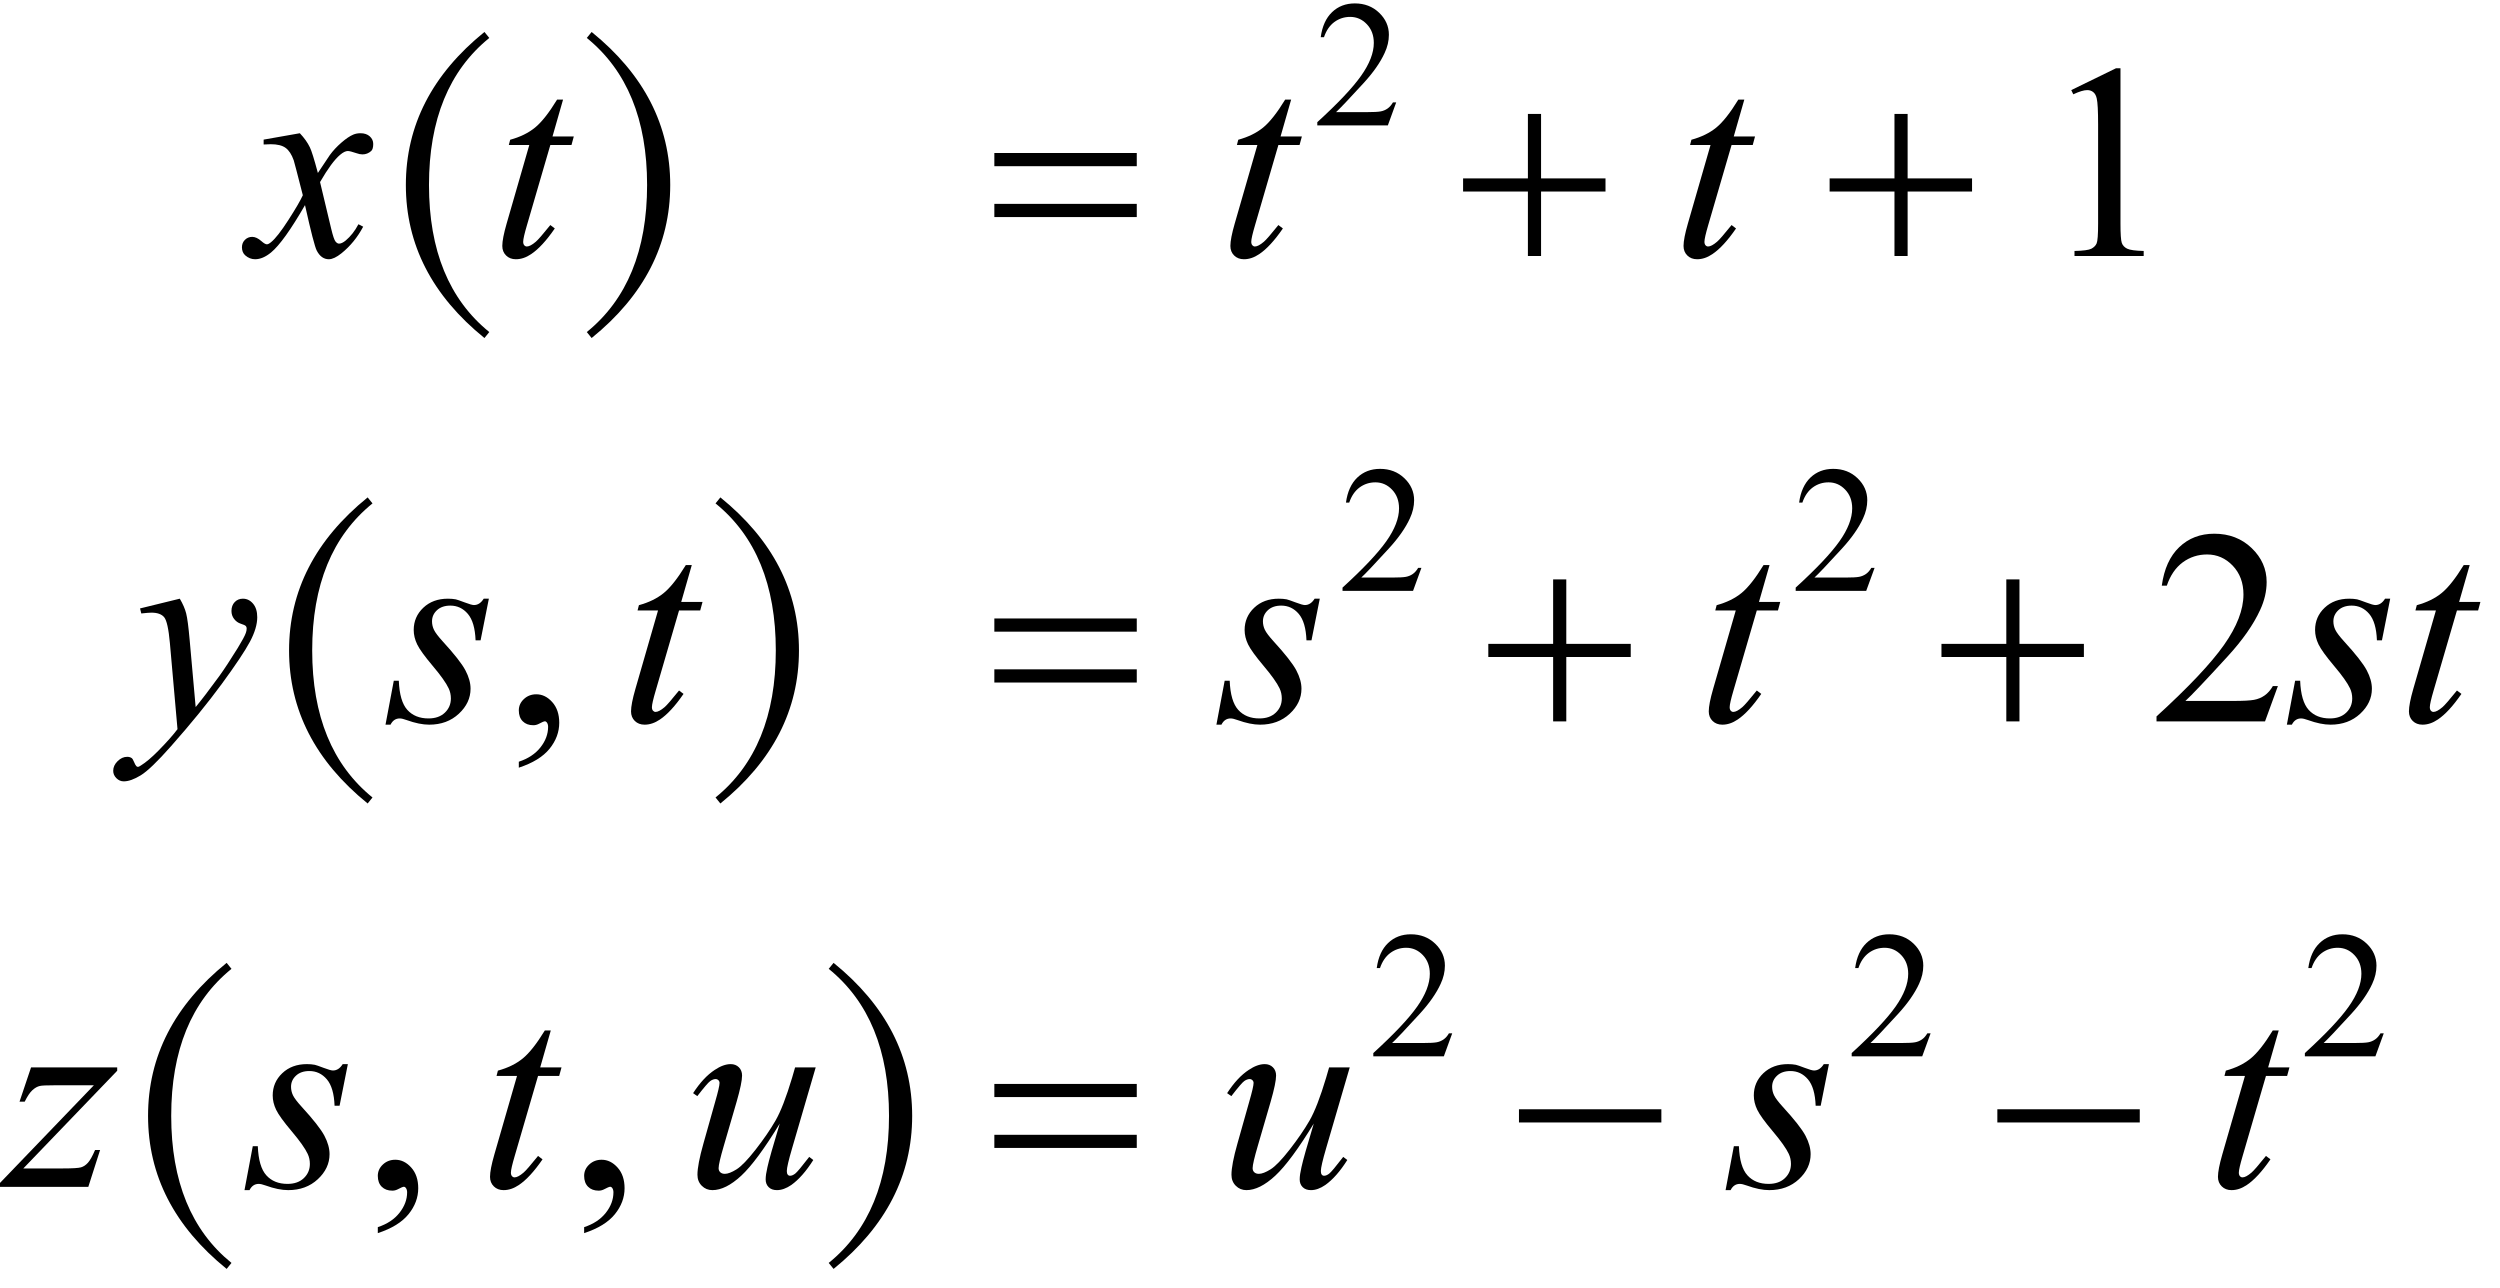 <svg width="99pt" height="51pt" viewBox="0 -47 99 51" version="1.1" xmlns="http://www.w3.org/2000/svg">
<desc>Radical Pie Equation</desc>
<!--
D
{
}
Gr
{
	Bg {}
	Sb {s{"x"}}
	Br
	{
		Gr (ba='mddl')
		{
			Bg {}
			Sb {s{"t"}}
		}
	}
	Al (al='cent') {}
	Sb (ro='rltn') {s{"="}}
	Sb {s{"t"}}
	Sc
	{
		Gr (t='sups')
		{
			Bg {}
			Sb (ro='nmbr') {s{"2"}}
		}
	}
	Sb (ro='oper') {s{"+"}}
	Sb {s{"t"}}
	Sb (ro='oper') {s{"+"}}
	Sb (ro='nmbr') {s{"1"}}
	Bg {}
	Sb {s{"y"}}
	Br
	{
		Gr (ba='mddl')
		{
			Bg {}
			Sb {s{"s"}}
			Sb (ro='pnct') {s{","}}
			Sb {s{"t"}}
		}
	}
	Al (al='cent') {}
	Sb (ro='rltn') {s{"="}}
	Sb {s{"s"}}
	Sc
	{
		Gr (t='sups')
		{
			Bg {}
			Sb (ro='nmbr') {s{"2"}}
		}
	}
	Sb (ro='oper') {s{"+"}}
	Sb {s{"t"}}
	Sc
	{
		Gr (t='sups')
		{
			Bg {}
			Sb (ro='nmbr') {s{"2"}}
		}
	}
	Sb (ro='oper') {s{"+"}}
	Sb (ro='nmbr') {s{"2"}}
	Sb {s{"st"}}
	Bg {}
	Sb {s{"z"}}
	Br
	{
		Gr (ba='mddl')
		{
			Bg {}
			Sb {s{"s"}}
			Sb (ro='pnct') {s{","}}
			Sb {s{"t"}}
			Sb (ro='pnct') {s{","}}
			Sb {s{"u"}}
		}
	}
	Al (al='cent') {}
	Sb (ro='rltn') {s{"="}}
	Sb {s{"u"}}
	Sc
	{
		Gr (t='sups')
		{
			Bg {}
			Sb (ro='nmbr') {s{"2"}}
		}
	}
	Sb (ro='oper') {s{"−"}}
	Sb {s{"s"}}
	Sc
	{
		Gr (t='sups')
		{
			Bg {}
			Sb (ro='nmbr') {s{"2"}}
		}
	}
	Sb (ro='oper') {s{"−"}}
	Sb {s{"t"}}
	Sc
	{
		Gr (t='sups')
		{
			Bg {}
			Sb (ro='nmbr') {s{"2"}}
		}
	}
}
-->
<path d="M11.874,-41.724 Q12.137,-41.445,12.271,-41.165 Q12.368,-40.972,12.588,-40.15 Q13.061,-40.859,13.061,-40.859 Q13.249,-41.117,13.518,-41.351 Q13.786,-41.584,13.99,-41.67 Q14.119,-41.724,14.275,-41.724 Q14.506,-41.724,14.643,-41.6 Q14.78,-41.477,14.78,-41.3 Q14.78,-41.095,14.699,-41.02 Q14.549,-40.886,14.355,-40.886 Q14.243,-40.886,14.114,-40.934 Q13.861,-41.02,13.775,-41.02 Q13.646,-41.02,13.469,-40.87 Q13.136,-40.591,12.674,-39.79 Q13.115,-37.943,13.115,-37.943 Q13.217,-37.518,13.287,-37.435 Q13.356,-37.352,13.426,-37.352 Q13.539,-37.352,13.689,-37.475 Q13.985,-37.722,14.194,-38.12 Q14.382,-38.023,14.382,-38.023 Q14.044,-37.389,13.523,-36.97 Q13.228,-36.734,13.023,-36.734 Q12.723,-36.734,12.545,-37.073 Q12.433,-37.282,12.078,-38.877 Q11.24,-37.422,10.735,-37.003 Q10.408,-36.734,10.102,-36.734 Q9.887,-36.734,9.709,-36.89 Q9.581,-37.008,9.581,-37.207 Q9.581,-37.384,9.699,-37.502 Q9.817,-37.62,9.989,-37.62 Q10.161,-37.62,10.354,-37.449 Q10.494,-37.325,10.569,-37.325 Q10.633,-37.325,10.735,-37.411 Q10.988,-37.615,11.423,-38.292 Q11.858,-38.969,11.992,-39.269 Q11.659,-40.574,11.632,-40.65 Q11.509,-40.999,11.31,-41.144 Q11.111,-41.289,10.725,-41.289 Q10.601,-41.289,10.44,-41.278 Q10.44,-41.471,10.44,-41.471 Q11.874,-41.724,11.874,-41.724 Z"/>
<path d="M16.988,-39.674 Q16.988,-43.562,19.376,-45.497 Q19.184,-45.734,19.184,-45.734 Q16.072,-43.213,16.072,-39.674 Q16.072,-36.135,19.184,-33.614 Q19.376,-33.851,19.376,-33.851 Q16.988,-35.786,16.988,-39.674 Z"/>
<path d="M25.625,-39.674 Q25.625,-43.562,23.237,-45.497 Q23.429,-45.734,23.429,-45.734 Q26.541,-43.213,26.541,-39.674 Q26.541,-36.135,23.429,-33.614 Q23.237,-33.851,23.237,-33.851 Q25.625,-35.786,25.625,-39.674 Z"/>
<path d="M22.297,-43.056 Q21.879,-41.595,21.879,-41.595 Q22.722,-41.595,22.722,-41.595 Q22.631,-41.257,22.631,-41.257 Q21.793,-41.257,21.793,-41.257 Q20.869,-38.088,20.869,-38.088 Q20.718,-37.577,20.718,-37.427 Q20.718,-37.336,20.761,-37.287 Q20.804,-37.239,20.863,-37.239 Q20.998,-37.239,21.218,-37.427 Q21.347,-37.534,21.793,-38.088 Q21.97,-37.953,21.97,-37.953 Q21.476,-37.234,21.035,-36.938 Q20.735,-36.734,20.428,-36.734 Q20.192,-36.734,20.042,-36.882 Q19.891,-37.03,19.891,-37.261 Q19.891,-37.551,20.063,-38.147 Q20.96,-41.257,20.96,-41.257 Q20.149,-41.257,20.149,-41.257 Q20.203,-41.466,20.203,-41.466 Q20.794,-41.627,21.186,-41.947 Q21.578,-42.266,22.061,-43.056 Q22.297,-43.056,22.297,-43.056 Z"/>
<path d="M39.376,-40.94 Q45.016,-40.94,45.016,-40.94 Q45.016,-40.419,45.016,-40.419 Q39.376,-40.419,39.376,-40.419 Q39.376,-40.94,39.376,-40.94 Z M39.376,-38.926 Q45.016,-38.926,45.016,-38.926 Q45.016,-38.405,45.016,-38.405 Q39.376,-38.405,39.376,-38.405 Q39.376,-38.926,39.376,-38.926 Z"/>
<path d="M51.129,-43.056 Q50.71,-41.595,50.71,-41.595 Q51.554,-41.595,51.554,-41.595 Q51.462,-41.257,51.462,-41.257 Q50.624,-41.257,50.624,-41.257 Q49.701,-38.088,49.701,-38.088 Q49.55,-37.577,49.55,-37.427 Q49.55,-37.336,49.593,-37.287 Q49.636,-37.239,49.695,-37.239 Q49.83,-37.239,50.05,-37.427 Q50.179,-37.534,50.624,-38.088 Q50.802,-37.953,50.802,-37.953 Q50.308,-37.234,49.867,-36.938 Q49.566,-36.734,49.26,-36.734 Q49.024,-36.734,48.873,-36.882 Q48.723,-37.03,48.723,-37.261 Q48.723,-37.551,48.895,-38.147 Q49.792,-41.257,49.792,-41.257 Q48.981,-41.257,48.981,-41.257 Q49.035,-41.466,49.035,-41.466 Q49.625,-41.627,50.018,-41.947 Q50.41,-42.266,50.893,-43.056 Q51.129,-43.056,51.129,-43.056 Z"/>
<path d="M55.289,-42.944 Q54.958,-42.033,54.958,-42.033 Q52.165,-42.033,52.165,-42.033 Q52.165,-42.162,52.165,-42.162 Q53.397,-43.286,53.9,-43.999 Q54.403,-44.711,54.403,-45.301 Q54.403,-45.751,54.127,-46.041 Q53.851,-46.331,53.467,-46.331 Q53.118,-46.331,52.84,-46.128 Q52.563,-45.922,52.43,-45.528 Q52.301,-45.528,52.301,-45.528 Q52.388,-46.174,52.75,-46.519 Q53.111,-46.865,53.652,-46.865 Q54.228,-46.865,54.614,-46.495 Q55,-46.125,55,-45.622 Q55,-45.262,54.832,-44.903 Q54.574,-44.337,53.994,-43.705 Q53.125,-42.756,52.908,-42.56 Q54.144,-42.56,54.144,-42.56 Q54.521,-42.56,54.673,-42.588 Q54.825,-42.616,54.947,-42.702 Q55.069,-42.787,55.16,-42.944 Q55.289,-42.944,55.289,-42.944 Z"/>
<path d="M60.505,-42.487 Q61.026,-42.487,61.026,-42.487 Q61.026,-39.935,61.026,-39.935 Q63.578,-39.935,63.578,-39.935 Q63.578,-39.414,63.578,-39.414 Q61.026,-39.414,61.026,-39.414 Q61.026,-36.863,61.026,-36.863 Q60.505,-36.863,60.505,-36.863 Q60.505,-39.414,60.505,-39.414 Q57.938,-39.414,57.938,-39.414 Q57.938,-39.935,57.938,-39.935 Q60.505,-39.935,60.505,-39.935 Q60.505,-42.487,60.505,-42.487 Z"/>
<path d="M69.075,-43.056 Q68.656,-41.595,68.656,-41.595 Q69.499,-41.595,69.499,-41.595 Q69.408,-41.257,69.408,-41.257 Q68.57,-41.257,68.57,-41.257 Q67.646,-38.088,67.646,-38.088 Q67.496,-37.577,67.496,-37.427 Q67.496,-37.336,67.539,-37.287 Q67.582,-37.239,67.641,-37.239 Q67.775,-37.239,67.995,-37.427 Q68.124,-37.534,68.57,-38.088 Q68.747,-37.953,68.747,-37.953 Q68.253,-37.234,67.812,-36.938 Q67.512,-36.734,67.206,-36.734 Q66.969,-36.734,66.819,-36.882 Q66.668,-37.03,66.668,-37.261 Q66.668,-37.551,66.84,-38.147 Q67.737,-41.257,67.737,-41.257 Q66.926,-41.257,66.926,-41.257 Q66.98,-41.466,66.98,-41.466 Q67.571,-41.627,67.963,-41.947 Q68.355,-42.266,68.838,-43.056 Q69.075,-43.056,69.075,-43.056 Z"/>
<path d="M75.021,-42.487 Q75.542,-42.487,75.542,-42.487 Q75.542,-39.935,75.542,-39.935 Q78.093,-39.935,78.093,-39.935 Q78.093,-39.414,78.093,-39.414 Q75.542,-39.414,75.542,-39.414 Q75.542,-36.863,75.542,-36.863 Q75.021,-36.863,75.021,-36.863 Q75.021,-39.414,75.021,-39.414 Q72.453,-39.414,72.453,-39.414 Q72.453,-39.935,72.453,-39.935 Q75.021,-39.935,75.021,-39.935 Q75.021,-42.487,75.021,-42.487 Z"/>
<path d="M82.022,-43.432 Q83.794,-44.297,83.794,-44.297 Q83.971,-44.297,83.971,-44.297 Q83.971,-38.147,83.971,-38.147 Q83.971,-37.534,84.022,-37.384 Q84.073,-37.234,84.234,-37.153 Q84.396,-37.073,84.89,-37.062 Q84.89,-36.863,84.89,-36.863 Q82.15,-36.863,82.15,-36.863 Q82.15,-37.062,82.15,-37.062 Q82.666,-37.073,82.816,-37.15 Q82.967,-37.228,83.026,-37.36 Q83.085,-37.491,83.085,-38.147 Q83.085,-42.078,83.085,-42.078 Q83.085,-42.873,83.031,-43.099 Q82.994,-43.271,82.894,-43.351 Q82.795,-43.432,82.655,-43.432 Q82.457,-43.432,82.102,-43.265 Q82.022,-43.432,82.022,-43.432 Z"/>
<path d="M7.12,-23.292 Q7.303,-22.981,7.372,-22.71 Q7.442,-22.438,7.512,-21.643 Q7.748,-19.001,7.748,-19.001 Q8.071,-19.388,8.683,-20.225 Q8.978,-20.634,9.413,-21.337 Q9.677,-21.767,9.736,-21.939 Q9.768,-22.025,9.768,-22.116 Q9.768,-22.175,9.73,-22.213 Q9.693,-22.25,9.534,-22.301 Q9.376,-22.352,9.271,-22.489 Q9.166,-22.626,9.166,-22.804 Q9.166,-23.024,9.295,-23.158 Q9.424,-23.292,9.618,-23.292 Q9.854,-23.292,10.02,-23.096 Q10.187,-22.9,10.187,-22.557 Q10.187,-22.132,9.897,-21.587 Q9.607,-21.042,8.78,-19.914 Q7.953,-18.786,6.776,-17.454 Q5.965,-16.536,5.573,-16.297 Q5.181,-16.058,4.902,-16.058 Q4.735,-16.058,4.609,-16.184 Q4.483,-16.31,4.483,-16.476 Q4.483,-16.686,4.657,-16.858 Q4.832,-17.03,5.036,-17.03 Q5.143,-17.03,5.213,-16.981 Q5.256,-16.954,5.307,-16.828 Q5.358,-16.702,5.401,-16.659 Q5.428,-16.632,5.466,-16.632 Q5.498,-16.632,5.578,-16.686 Q5.874,-16.869,6.266,-17.266 Q6.782,-17.792,7.029,-18.125 Q6.728,-21.531,6.728,-21.531 Q6.653,-22.374,6.502,-22.557 Q6.352,-22.739,5.997,-22.739 Q5.885,-22.739,5.595,-22.707 Q5.546,-22.906,5.546,-22.906 Q7.12,-23.292,7.12,-23.292 Z"/>
<path d="M12.363,-21.243 Q12.363,-25.131,14.751,-27.065 Q14.559,-27.303,14.559,-27.303 Q11.447,-24.781,11.447,-21.243 Q11.447,-17.704,14.559,-15.182 Q14.751,-15.42,14.751,-15.42 Q12.363,-17.354,12.363,-21.243 Z"/>
<path d="M30.722,-21.243 Q30.722,-25.131,28.335,-27.065 Q28.527,-27.303,28.527,-27.303 Q31.639,-24.781,31.639,-21.243 Q31.639,-17.704,28.527,-15.182 Q28.335,-15.42,28.335,-15.42 Q30.722,-17.354,30.722,-21.243 Z"/>
<path d="M19.359,-23.292 Q19.031,-21.643,19.031,-21.643 Q18.833,-21.643,18.833,-21.643 Q18.806,-22.363,18.526,-22.691 Q18.247,-23.018,17.834,-23.018 Q17.501,-23.018,17.304,-22.836 Q17.108,-22.653,17.108,-22.395 Q17.108,-22.218,17.186,-22.057 Q17.264,-21.896,17.527,-21.606 Q18.226,-20.843,18.43,-20.456 Q18.634,-20.07,18.634,-19.726 Q18.634,-19.167,18.169,-18.735 Q17.705,-18.303,16.996,-18.303 Q16.609,-18.303,16.104,-18.485 Q15.927,-18.55,15.83,-18.55 Q15.588,-18.55,15.465,-18.303 Q15.266,-18.303,15.266,-18.303 Q15.594,-20.043,15.594,-20.043 Q15.793,-20.043,15.793,-20.043 Q15.825,-19.226,16.131,-18.888 Q16.437,-18.55,16.969,-18.55 Q17.377,-18.55,17.616,-18.778 Q17.855,-19.006,17.855,-19.339 Q17.855,-19.554,17.769,-19.737 Q17.619,-20.059,17.138,-20.628 Q16.657,-21.198,16.52,-21.482 Q16.383,-21.767,16.383,-22.052 Q16.383,-22.573,16.762,-22.933 Q17.141,-23.292,17.737,-23.292 Q17.909,-23.292,18.048,-23.266 Q18.124,-23.249,18.4,-23.145 Q18.677,-23.04,18.768,-23.04 Q18.999,-23.04,19.155,-23.292 Q19.359,-23.292,19.359,-23.292 Z"/>
<path d="M20.545,-16.6 Q20.545,-16.836,20.545,-16.836 Q21.099,-17.019,21.402,-17.403 Q21.705,-17.787,21.705,-18.217 Q21.705,-18.319,21.657,-18.389 Q21.62,-18.437,21.582,-18.437 Q21.523,-18.437,21.324,-18.329 Q21.227,-18.281,21.12,-18.281 Q20.857,-18.281,20.701,-18.437 Q20.545,-18.593,20.545,-18.867 Q20.545,-19.13,20.747,-19.318 Q20.948,-19.506,21.238,-19.506 Q21.593,-19.506,21.869,-19.197 Q22.146,-18.888,22.146,-18.378 Q22.146,-17.825,21.762,-17.349 Q21.378,-16.874,20.545,-16.6 Z"/>
<path d="M27.395,-24.624 Q26.976,-23.163,26.976,-23.163 Q27.82,-23.163,27.82,-23.163 Q27.728,-22.825,27.728,-22.825 Q26.89,-22.825,26.89,-22.825 Q25.967,-19.656,25.967,-19.656 Q25.816,-19.146,25.816,-18.995 Q25.816,-18.904,25.859,-18.856 Q25.902,-18.808,25.961,-18.808 Q26.095,-18.808,26.316,-18.995 Q26.445,-19.103,26.89,-19.656 Q27.068,-19.522,27.068,-19.522 Q26.573,-18.802,26.133,-18.507 Q25.832,-18.303,25.526,-18.303 Q25.29,-18.303,25.139,-18.45 Q24.989,-18.598,24.989,-18.829 Q24.989,-19.119,25.161,-19.715 Q26.058,-22.825,26.058,-22.825 Q25.247,-22.825,25.247,-22.825 Q25.301,-23.035,25.301,-23.035 Q25.891,-23.196,26.283,-23.515 Q26.676,-23.835,27.159,-24.624 Q27.395,-24.624,27.395,-24.624 Z"/>
<path d="M39.376,-22.508 Q45.016,-22.508,45.016,-22.508 Q45.016,-21.987,45.016,-21.987 Q39.376,-21.987,39.376,-21.987 Q39.376,-22.508,39.376,-22.508 Z M39.376,-20.494 Q45.016,-20.494,45.016,-20.494 Q45.016,-19.973,45.016,-19.973 Q39.376,-19.973,39.376,-19.973 Q39.376,-20.494,39.376,-20.494 Z"/>
<path d="M52.263,-23.292 Q51.935,-21.643,51.935,-21.643 Q51.736,-21.643,51.736,-21.643 Q51.709,-22.363,51.43,-22.691 Q51.151,-23.018,50.737,-23.018 Q50.404,-23.018,50.208,-22.836 Q50.012,-22.653,50.012,-22.395 Q50.012,-22.218,50.09,-22.057 Q50.168,-21.896,50.431,-21.606 Q51.129,-20.843,51.333,-20.456 Q51.538,-20.07,51.538,-19.726 Q51.538,-19.167,51.073,-18.735 Q50.608,-18.303,49.899,-18.303 Q49.513,-18.303,49.008,-18.485 Q48.831,-18.55,48.734,-18.55 Q48.492,-18.55,48.369,-18.303 Q48.17,-18.303,48.17,-18.303 Q48.497,-20.043,48.497,-20.043 Q48.696,-20.043,48.696,-20.043 Q48.728,-19.226,49.035,-18.888 Q49.341,-18.55,49.872,-18.55 Q50.281,-18.55,50.52,-18.778 Q50.759,-19.006,50.759,-19.339 Q50.759,-19.554,50.673,-19.737 Q50.522,-20.059,50.042,-20.628 Q49.561,-21.198,49.424,-21.482 Q49.287,-21.767,49.287,-22.052 Q49.287,-22.573,49.666,-22.933 Q50.044,-23.292,50.641,-23.292 Q50.812,-23.292,50.952,-23.266 Q51.027,-23.249,51.304,-23.145 Q51.581,-23.04,51.672,-23.04 Q51.903,-23.04,52.059,-23.292 Q52.263,-23.292,52.263,-23.292 Z"/>
<path d="M56.288,-24.513 Q55.957,-23.602,55.957,-23.602 Q53.164,-23.602,53.164,-23.602 Q53.164,-23.731,53.164,-23.731 Q54.396,-24.855,54.899,-25.567 Q55.402,-26.279,55.402,-26.869 Q55.402,-27.32,55.126,-27.609 Q54.85,-27.899,54.466,-27.899 Q54.117,-27.899,53.839,-27.697 Q53.562,-27.491,53.429,-27.096 Q53.3,-27.096,53.3,-27.096 Q53.387,-27.742,53.749,-28.088 Q54.11,-28.433,54.651,-28.433 Q55.227,-28.433,55.613,-28.063 Q55.999,-27.693,55.999,-27.19 Q55.999,-26.831,55.831,-26.471 Q55.573,-25.906,54.993,-25.274 Q54.124,-24.324,53.907,-24.129 Q55.143,-24.129,55.143,-24.129 Q55.52,-24.129,55.672,-24.157 Q55.824,-24.185,55.946,-24.27 Q56.068,-24.356,56.159,-24.513 Q56.288,-24.513,56.288,-24.513 Z"/>
<path d="M61.504,-24.055 Q62.025,-24.055,62.025,-24.055 Q62.025,-21.504,62.025,-21.504 Q64.577,-21.504,64.577,-21.504 Q64.577,-20.983,64.577,-20.983 Q62.025,-20.983,62.025,-20.983 Q62.025,-18.432,62.025,-18.432 Q61.504,-18.432,61.504,-18.432 Q61.504,-20.983,61.504,-20.983 Q58.937,-20.983,58.937,-20.983 Q58.937,-21.504,58.937,-21.504 Q61.504,-21.504,61.504,-21.504 Q61.504,-24.055,61.504,-24.055 Z"/>
<path d="M70.074,-24.624 Q69.655,-23.163,69.655,-23.163 Q70.498,-23.163,70.498,-23.163 Q70.407,-22.825,70.407,-22.825 Q69.569,-22.825,69.569,-22.825 Q68.645,-19.656,68.645,-19.656 Q68.495,-19.146,68.495,-18.995 Q68.495,-18.904,68.538,-18.856 Q68.581,-18.808,68.64,-18.808 Q68.774,-18.808,68.994,-18.995 Q69.123,-19.103,69.569,-19.656 Q69.746,-19.522,69.746,-19.522 Q69.252,-18.802,68.812,-18.507 Q68.511,-18.303,68.205,-18.303 Q67.968,-18.303,67.818,-18.45 Q67.667,-18.598,67.667,-18.829 Q67.667,-19.119,67.839,-19.715 Q68.736,-22.825,68.736,-22.825 Q67.925,-22.825,67.925,-22.825 Q67.979,-23.035,67.979,-23.035 Q68.57,-23.196,68.962,-23.515 Q69.354,-23.835,69.837,-24.624 Q70.074,-24.624,70.074,-24.624 Z"/>
<path d="M74.234,-24.513 Q73.902,-23.602,73.902,-23.602 Q71.109,-23.602,71.109,-23.602 Q71.109,-23.731,71.109,-23.731 Q72.342,-24.855,72.844,-25.567 Q73.347,-26.279,73.347,-26.869 Q73.347,-27.32,73.071,-27.609 Q72.795,-27.899,72.411,-27.899 Q72.062,-27.899,71.785,-27.697 Q71.507,-27.491,71.374,-27.096 Q71.245,-27.096,71.245,-27.096 Q71.333,-27.742,71.694,-28.088 Q72.055,-28.433,72.596,-28.433 Q73.172,-28.433,73.558,-28.063 Q73.944,-27.693,73.944,-27.19 Q73.944,-26.831,73.776,-26.471 Q73.518,-25.906,72.939,-25.274 Q72.069,-24.324,71.853,-24.129 Q73.089,-24.129,73.089,-24.129 Q73.466,-24.129,73.618,-24.157 Q73.769,-24.185,73.892,-24.27 Q74.014,-24.356,74.105,-24.513 Q74.234,-24.513,74.234,-24.513 Z"/>
<path d="M79.45,-24.055 Q79.971,-24.055,79.971,-24.055 Q79.971,-21.504,79.971,-21.504 Q82.522,-21.504,82.522,-21.504 Q82.522,-20.983,82.522,-20.983 Q79.971,-20.983,79.971,-20.983 Q79.971,-18.432,79.971,-18.432 Q79.45,-18.432,79.45,-18.432 Q79.45,-20.983,79.45,-20.983 Q76.882,-20.983,76.882,-20.983 Q76.882,-21.504,76.882,-21.504 Q79.45,-21.504,79.45,-21.504 Q79.45,-24.055,79.45,-24.055 Z"/>
<path d="M90.205,-19.833 Q89.695,-18.432,89.695,-18.432 Q85.398,-18.432,85.398,-18.432 Q85.398,-18.63,85.398,-18.63 Q87.294,-20.36,88.067,-21.455 Q88.841,-22.551,88.841,-23.459 Q88.841,-24.152,88.417,-24.598 Q87.992,-25.043,87.401,-25.043 Q86.864,-25.043,86.437,-24.732 Q86.01,-24.415,85.806,-23.808 Q85.607,-23.808,85.607,-23.808 Q85.742,-24.802,86.298,-25.333 Q86.854,-25.865,87.686,-25.865 Q88.572,-25.865,89.166,-25.296 Q89.759,-24.726,89.759,-23.953 Q89.759,-23.4,89.502,-22.847 Q89.104,-21.976,88.212,-21.004 Q86.875,-19.543,86.542,-19.243 Q88.443,-19.243,88.443,-19.243 Q89.023,-19.243,89.257,-19.286 Q89.491,-19.328,89.679,-19.46 Q89.867,-19.592,90.006,-19.833 Q90.205,-19.833,90.205,-19.833 Z"/>
<path d="M94.652,-23.292 Q94.325,-21.643,94.325,-21.643 Q94.126,-21.643,94.126,-21.643 Q94.099,-22.363,93.82,-22.691 Q93.541,-23.018,93.127,-23.018 Q92.794,-23.018,92.598,-22.836 Q92.402,-22.653,92.402,-22.395 Q92.402,-22.218,92.48,-22.057 Q92.558,-21.896,92.821,-21.606 Q93.519,-20.843,93.723,-20.456 Q93.927,-20.07,93.927,-19.726 Q93.927,-19.167,93.463,-18.735 Q92.998,-18.303,92.289,-18.303 Q91.902,-18.303,91.398,-18.485 Q91.22,-18.55,91.124,-18.55 Q90.882,-18.55,90.758,-18.303 Q90.56,-18.303,90.56,-18.303 Q90.887,-20.043,90.887,-20.043 Q91.086,-20.043,91.086,-20.043 Q91.118,-19.226,91.424,-18.888 Q91.731,-18.55,92.262,-18.55 Q92.67,-18.55,92.909,-18.778 Q93.148,-19.006,93.148,-19.339 Q93.148,-19.554,93.063,-19.737 Q92.912,-20.059,92.431,-20.628 Q91.951,-21.198,91.814,-21.482 Q91.677,-21.767,91.677,-22.052 Q91.677,-22.573,92.055,-22.933 Q92.434,-23.292,93.03,-23.292 Q93.202,-23.292,93.342,-23.266 Q93.417,-23.249,93.694,-23.145 Q93.97,-23.04,94.062,-23.04 Q94.293,-23.04,94.448,-23.292 Q94.652,-23.292,94.652,-23.292 Z"/>
<path d="M97.8,-24.624 Q97.381,-23.163,97.381,-23.163 Q98.224,-23.163,98.224,-23.163 Q98.133,-22.825,98.133,-22.825 Q97.295,-22.825,97.295,-22.825 Q96.371,-19.656,96.371,-19.656 Q96.221,-19.146,96.221,-18.995 Q96.221,-18.904,96.264,-18.856 Q96.307,-18.808,96.366,-18.808 Q96.5,-18.808,96.72,-18.995 Q96.849,-19.103,97.295,-19.656 Q97.472,-19.522,97.472,-19.522 Q96.978,-18.802,96.538,-18.507 Q96.237,-18.303,95.931,-18.303 Q95.694,-18.303,95.544,-18.45 Q95.394,-18.598,95.394,-18.829 Q95.394,-19.119,95.565,-19.715 Q96.462,-22.825,96.462,-22.825 Q95.651,-22.825,95.651,-22.825 Q95.705,-23.035,95.705,-23.035 Q96.296,-23.196,96.688,-23.515 Q97.08,-23.835,97.564,-24.624 Q97.8,-24.624,97.8,-24.624 Z"/>
<path d="M1.23,-4.732 Q4.641,-4.732,4.641,-4.732 Q4.641,-4.598,4.641,-4.598 Q0.924,-0.73,0.924,-0.73 Q2.498,-0.73,2.498,-0.73 Q3.056,-0.73,3.207,-0.773 Q3.357,-0.816,3.483,-0.956 Q3.609,-1.096,3.765,-1.461 Q3.964,-1.461,3.964,-1.461 Q3.497,0.0,3.497,0.0 Q0.0,0.0,0.0,0.0 Q0.0,-0.156,0.0,-0.156 Q3.717,-4.023,3.717,-4.023 Q2.17,-4.023,2.17,-4.023 Q1.681,-4.023,1.579,-3.996 Q1.429,-3.964,1.281,-3.827 Q1.133,-3.69,0.978,-3.373 Q0.773,-3.373,0.773,-3.373 Q1.23,-4.732,1.23,-4.732 Z"/>
<path d="M6.78,-2.811 Q6.78,-6.699,9.167,-8.634 Q8.975,-8.871,8.975,-8.871 Q5.863,-6.35,5.863,-2.811 Q5.863,0.728,8.975,3.249 Q9.167,3.012,9.167,3.012 Q6.78,1.077,6.78,-2.811 Z"/>
<path d="M35.205,-2.811 Q35.205,-6.699,32.817,-8.634 Q33.01,-8.871,33.01,-8.871 Q36.122,-6.35,36.122,-2.811 Q36.122,0.728,33.01,3.249 Q32.817,3.012,32.817,3.012 Q35.205,1.077,35.205,-2.811 Z"/>
<path d="M13.775,-4.861 Q13.447,-3.212,13.447,-3.212 Q13.249,-3.212,13.249,-3.212 Q13.222,-3.932,12.943,-4.259 Q12.663,-4.587,12.25,-4.587 Q11.917,-4.587,11.721,-4.404 Q11.525,-4.222,11.525,-3.964 Q11.525,-3.787,11.602,-3.625 Q11.68,-3.464,11.944,-3.174 Q12.642,-2.412,12.846,-2.025 Q13.05,-1.638,13.05,-1.294 Q13.05,-0.736,12.585,-0.303 Q12.121,0.129,11.412,0.129 Q11.025,0.129,10.52,-0.054 Q10.343,-0.118,10.246,-0.118 Q10.005,-0.118,9.881,0.129 Q9.682,0.129,9.682,0.129 Q10.01,-1.611,10.01,-1.611 Q10.209,-1.611,10.209,-1.611 Q10.241,-0.795,10.547,-0.457 Q10.853,-0.118,11.385,-0.118 Q11.793,-0.118,12.032,-0.346 Q12.271,-0.575,12.271,-0.908 Q12.271,-1.123,12.185,-1.305 Q12.035,-1.627,11.554,-2.197 Q11.073,-2.766,10.936,-3.051 Q10.799,-3.335,10.799,-3.62 Q10.799,-4.141,11.178,-4.501 Q11.557,-4.861,12.153,-4.861 Q12.325,-4.861,12.465,-4.834 Q12.54,-4.818,12.816,-4.713 Q13.093,-4.608,13.184,-4.608 Q13.415,-4.608,13.571,-4.861 Q13.775,-4.861,13.775,-4.861 Z"/>
<path d="M14.961,1.832 Q14.961,1.595,14.961,1.595 Q15.515,1.413,15.818,1.029 Q16.122,0.645,16.122,0.215 Q16.122,0.113,16.073,0.043 Q16.036,-0.005,15.998,-0.005 Q15.939,-0.005,15.74,0.102 Q15.644,0.15,15.536,0.15 Q15.273,0.15,15.117,-0.005 Q14.961,-0.161,14.961,-0.435 Q14.961,-0.698,15.163,-0.886 Q15.364,-1.074,15.654,-1.074 Q16.009,-1.074,16.285,-0.765 Q16.562,-0.457,16.562,0.054 Q16.562,0.607,16.178,1.082 Q15.794,1.558,14.961,1.832 Z"/>
<path d="M21.811,-6.193 Q21.392,-4.732,21.392,-4.732 Q22.236,-4.732,22.236,-4.732 Q22.144,-4.394,22.144,-4.394 Q21.307,-4.394,21.307,-4.394 Q20.383,-1.225,20.383,-1.225 Q20.232,-0.714,20.232,-0.564 Q20.232,-0.473,20.275,-0.424 Q20.318,-0.376,20.377,-0.376 Q20.512,-0.376,20.732,-0.564 Q20.861,-0.671,21.307,-1.225 Q21.484,-1.09,21.484,-1.09 Q20.99,-0.371,20.549,-0.075 Q20.248,0.129,19.942,0.129 Q19.706,0.129,19.556,-0.019 Q19.405,-0.167,19.405,-0.397 Q19.405,-0.688,19.577,-1.284 Q20.474,-4.394,20.474,-4.394 Q19.663,-4.394,19.663,-4.394 Q19.717,-4.603,19.717,-4.603 Q20.308,-4.764,20.7,-5.084 Q21.092,-5.403,21.575,-6.193 Q21.811,-6.193,21.811,-6.193 Z"/>
<path d="M23.132,1.832 Q23.132,1.595,23.132,1.595 Q23.685,1.413,23.989,1.029 Q24.292,0.645,24.292,0.215 Q24.292,0.113,24.244,0.043 Q24.206,-0.005,24.169,-0.005 Q24.11,-0.005,23.911,0.102 Q23.814,0.15,23.707,0.15 Q23.444,0.15,23.288,-0.005 Q23.132,-0.161,23.132,-0.435 Q23.132,-0.698,23.334,-0.886 Q23.535,-1.074,23.825,-1.074 Q24.179,-1.074,24.456,-0.765 Q24.733,-0.457,24.733,0.054 Q24.733,0.607,24.349,1.082 Q23.965,1.558,23.132,1.832 Z"/>
<path d="M32.302,-4.732 Q31.368,-1.531,31.368,-1.531 Q31.158,-0.816,31.158,-0.628 Q31.158,-0.532,31.193,-0.486 Q31.228,-0.44,31.287,-0.44 Q31.379,-0.44,31.489,-0.524 Q31.599,-0.607,32.045,-1.187 Q32.206,-1.063,32.206,-1.063 Q31.781,-0.392,31.336,-0.075 Q31.04,0.129,30.766,0.129 Q30.557,0.129,30.439,0.011 Q30.32,-0.107,30.32,-0.295 Q30.32,-0.478,30.39,-0.779 Q30.476,-1.176,30.879,-2.508 Q29.966,-1.01,29.351,-0.44 Q28.736,0.129,28.21,0.129 Q27.963,0.129,27.791,-0.043 Q27.619,-0.215,27.619,-0.478 Q27.619,-0.881,27.855,-1.713 Q28.322,-3.373,28.322,-3.373 Q28.494,-3.969,28.494,-4.114 Q28.494,-4.179,28.449,-4.224 Q28.403,-4.27,28.349,-4.27 Q28.236,-4.27,28.124,-4.189 Q28.011,-4.109,27.613,-3.593 Q27.447,-3.711,27.447,-3.711 Q27.85,-4.334,28.301,-4.63 Q28.645,-4.861,28.935,-4.861 Q29.133,-4.861,29.26,-4.735 Q29.386,-4.608,29.386,-4.41 Q29.386,-4.12,29.171,-3.373 Q28.666,-1.638,28.666,-1.638 Q28.457,-0.929,28.457,-0.741 Q28.457,-0.639,28.524,-0.577 Q28.591,-0.516,28.704,-0.516 Q28.881,-0.516,29.166,-0.693 Q29.45,-0.87,29.926,-1.48 Q30.401,-2.089,30.71,-2.624 Q31.019,-3.158,31.368,-4.324 Q31.486,-4.732,31.486,-4.732 Q32.302,-4.732,32.302,-4.732 Z"/>
<path d="M39.376,-4.077 Q45.016,-4.077,45.016,-4.077 Q45.016,-3.556,45.016,-3.556 Q39.376,-3.556,39.376,-3.556 Q39.376,-4.077,39.376,-4.077 Z M39.376,-2.062 Q45.016,-2.062,45.016,-2.062 Q45.016,-1.542,45.016,-1.542 Q39.376,-1.542,39.376,-1.542 Q39.376,-2.062,39.376,-2.062 Z"/>
<path d="M53.45,-4.732 Q52.515,-1.531,52.515,-1.531 Q52.306,-0.816,52.306,-0.628 Q52.306,-0.532,52.341,-0.486 Q52.375,-0.44,52.435,-0.44 Q52.526,-0.44,52.636,-0.524 Q52.746,-0.607,53.192,-1.187 Q53.353,-1.063,53.353,-1.063 Q52.929,-0.392,52.483,-0.075 Q52.187,0.129,51.914,0.129 Q51.704,0.129,51.586,0.011 Q51.468,-0.107,51.468,-0.295 Q51.468,-0.478,51.538,-0.779 Q51.623,-1.176,52.026,-2.508 Q51.113,-1.01,50.498,-0.44 Q49.883,0.129,49.357,0.129 Q49.11,0.129,48.938,-0.043 Q48.766,-0.215,48.766,-0.478 Q48.766,-0.881,49.002,-1.713 Q49.47,-3.373,49.47,-3.373 Q49.642,-3.969,49.642,-4.114 Q49.642,-4.179,49.596,-4.224 Q49.55,-4.27,49.497,-4.27 Q49.384,-4.27,49.271,-4.189 Q49.158,-4.109,48.761,-3.593 Q48.594,-3.711,48.594,-3.711 Q48.997,-4.334,49.448,-4.63 Q49.792,-4.861,50.082,-4.861 Q50.281,-4.861,50.407,-4.735 Q50.533,-4.608,50.533,-4.41 Q50.533,-4.12,50.318,-3.373 Q49.813,-1.638,49.813,-1.638 Q49.604,-0.929,49.604,-0.741 Q49.604,-0.639,49.671,-0.577 Q49.738,-0.516,49.851,-0.516 Q50.028,-0.516,50.313,-0.693 Q50.598,-0.87,51.073,-1.48 Q51.548,-2.089,51.857,-2.624 Q52.166,-3.158,52.515,-4.324 Q52.633,-4.732,52.633,-4.732 Q53.45,-4.732,53.45,-4.732 Z"/>
<path d="M57.508,-6.081 Q57.176,-5.17,57.176,-5.17 Q54.383,-5.17,54.383,-5.17 Q54.383,-5.299,54.383,-5.299 Q55.615,-6.423,56.118,-7.136 Q56.621,-7.848,56.621,-8.438 Q56.621,-8.888,56.345,-9.178 Q56.069,-9.468,55.685,-9.468 Q55.336,-9.468,55.059,-9.265 Q54.781,-9.059,54.648,-8.665 Q54.519,-8.665,54.519,-8.665 Q54.606,-9.311,54.968,-9.656 Q55.329,-10.002,55.87,-10.002 Q56.446,-10.002,56.832,-9.632 Q57.218,-9.262,57.218,-8.759 Q57.218,-8.399,57.05,-8.04 Q56.792,-7.474,56.212,-6.842 Q55.343,-5.893,55.127,-5.697 Q56.363,-5.697,56.363,-5.697 Q56.74,-5.697,56.891,-5.725 Q57.043,-5.753,57.166,-5.839 Q57.288,-5.924,57.378,-6.081 Q57.508,-6.081,57.508,-6.081 Z"/>
<path d="M65.79,-3.072 Q65.79,-2.551,65.79,-2.551 Q60.151,-2.551,60.151,-2.551 Q60.151,-3.072,60.151,-3.072 Q65.79,-3.072,65.79,-3.072 Z"/>
<path d="M72.426,-4.861 Q72.099,-3.212,72.099,-3.212 Q71.9,-3.212,71.9,-3.212 Q71.873,-3.932,71.594,-4.259 Q71.314,-4.587,70.901,-4.587 Q70.568,-4.587,70.372,-4.404 Q70.176,-4.222,70.176,-3.964 Q70.176,-3.787,70.254,-3.625 Q70.332,-3.464,70.595,-3.174 Q71.293,-2.412,71.497,-2.025 Q71.701,-1.638,71.701,-1.294 Q71.701,-0.736,71.237,-0.303 Q70.772,0.129,70.063,0.129 Q69.676,0.129,69.171,-0.054 Q68.994,-0.118,68.897,-0.118 Q68.656,-0.118,68.532,0.129 Q68.333,0.129,68.333,0.129 Q68.661,-1.611,68.661,-1.611 Q68.86,-1.611,68.86,-1.611 Q68.892,-0.795,69.198,-0.457 Q69.504,-0.118,70.036,-0.118 Q70.444,-0.118,70.683,-0.346 Q70.922,-0.575,70.922,-0.908 Q70.922,-1.123,70.836,-1.305 Q70.686,-1.627,70.205,-2.197 Q69.725,-2.766,69.588,-3.051 Q69.451,-3.335,69.451,-3.62 Q69.451,-4.141,69.829,-4.501 Q70.208,-4.861,70.804,-4.861 Q70.976,-4.861,71.116,-4.834 Q71.191,-4.818,71.468,-4.713 Q71.744,-4.608,71.835,-4.608 Q72.066,-4.608,72.222,-4.861 Q72.426,-4.861,72.426,-4.861 Z"/>
<path d="M76.452,-6.081 Q76.12,-5.17,76.12,-5.17 Q73.327,-5.17,73.327,-5.17 Q73.327,-5.299,73.327,-5.299 Q74.56,-6.423,75.063,-7.136 Q75.565,-7.848,75.565,-8.438 Q75.565,-8.888,75.289,-9.178 Q75.014,-9.468,74.63,-9.468 Q74.281,-9.468,74.003,-9.265 Q73.725,-9.059,73.593,-8.665 Q73.464,-8.665,73.464,-8.665 Q73.551,-9.311,73.912,-9.656 Q74.274,-10.002,74.815,-10.002 Q75.391,-10.002,75.777,-9.632 Q76.162,-9.262,76.162,-8.759 Q76.162,-8.399,75.995,-8.04 Q75.736,-7.474,75.157,-6.842 Q74.288,-5.893,74.071,-5.697 Q75.307,-5.697,75.307,-5.697 Q75.684,-5.697,75.836,-5.725 Q75.988,-5.753,76.11,-5.839 Q76.232,-5.924,76.323,-6.081 Q76.452,-6.081,76.452,-6.081 Z"/>
<path d="M84.735,-3.072 Q84.735,-2.551,84.735,-2.551 Q79.095,-2.551,79.095,-2.551 Q79.095,-3.072,79.095,-3.072 Q84.735,-3.072,84.735,-3.072 Z"/>
<path d="M90.237,-6.193 Q89.818,-4.732,89.818,-4.732 Q90.662,-4.732,90.662,-4.732 Q90.57,-4.394,90.57,-4.394 Q89.732,-4.394,89.732,-4.394 Q88.809,-1.225,88.809,-1.225 Q88.658,-0.714,88.658,-0.564 Q88.658,-0.473,88.701,-0.424 Q88.744,-0.376,88.803,-0.376 Q88.938,-0.376,89.158,-0.564 Q89.287,-0.671,89.732,-1.225 Q89.91,-1.09,89.91,-1.09 Q89.416,-0.371,88.975,-0.075 Q88.674,0.129,88.368,0.129 Q88.132,0.129,87.982,-0.019 Q87.831,-0.167,87.831,-0.397 Q87.831,-0.688,88.003,-1.284 Q88.9,-4.394,88.9,-4.394 Q88.089,-4.394,88.089,-4.394 Q88.143,-4.603,88.143,-4.603 Q88.733,-4.764,89.126,-5.084 Q89.518,-5.403,90.001,-6.193 Q90.237,-6.193,90.237,-6.193 Z"/>
<path d="M94.397,-6.081 Q94.066,-5.17,94.066,-5.17 Q91.273,-5.17,91.273,-5.17 Q91.273,-5.299,91.273,-5.299 Q92.505,-6.423,93.008,-7.136 Q93.511,-7.848,93.511,-8.438 Q93.511,-8.888,93.235,-9.178 Q92.959,-9.468,92.575,-9.468 Q92.226,-9.468,91.948,-9.265 Q91.671,-9.059,91.538,-8.665 Q91.409,-8.665,91.409,-8.665 Q91.496,-9.311,91.858,-9.656 Q92.219,-10.002,92.76,-10.002 Q93.336,-10.002,93.722,-9.632 Q94.108,-9.262,94.108,-8.759 Q94.108,-8.399,93.94,-8.04 Q93.682,-7.474,93.102,-6.842 Q92.233,-5.893,92.016,-5.697 Q93.252,-5.697,93.252,-5.697 Q93.629,-5.697,93.781,-5.725 Q93.933,-5.753,94.055,-5.839 Q94.177,-5.924,94.268,-6.081 Q94.397,-6.081,94.397,-6.081 Z"/>
</svg>
